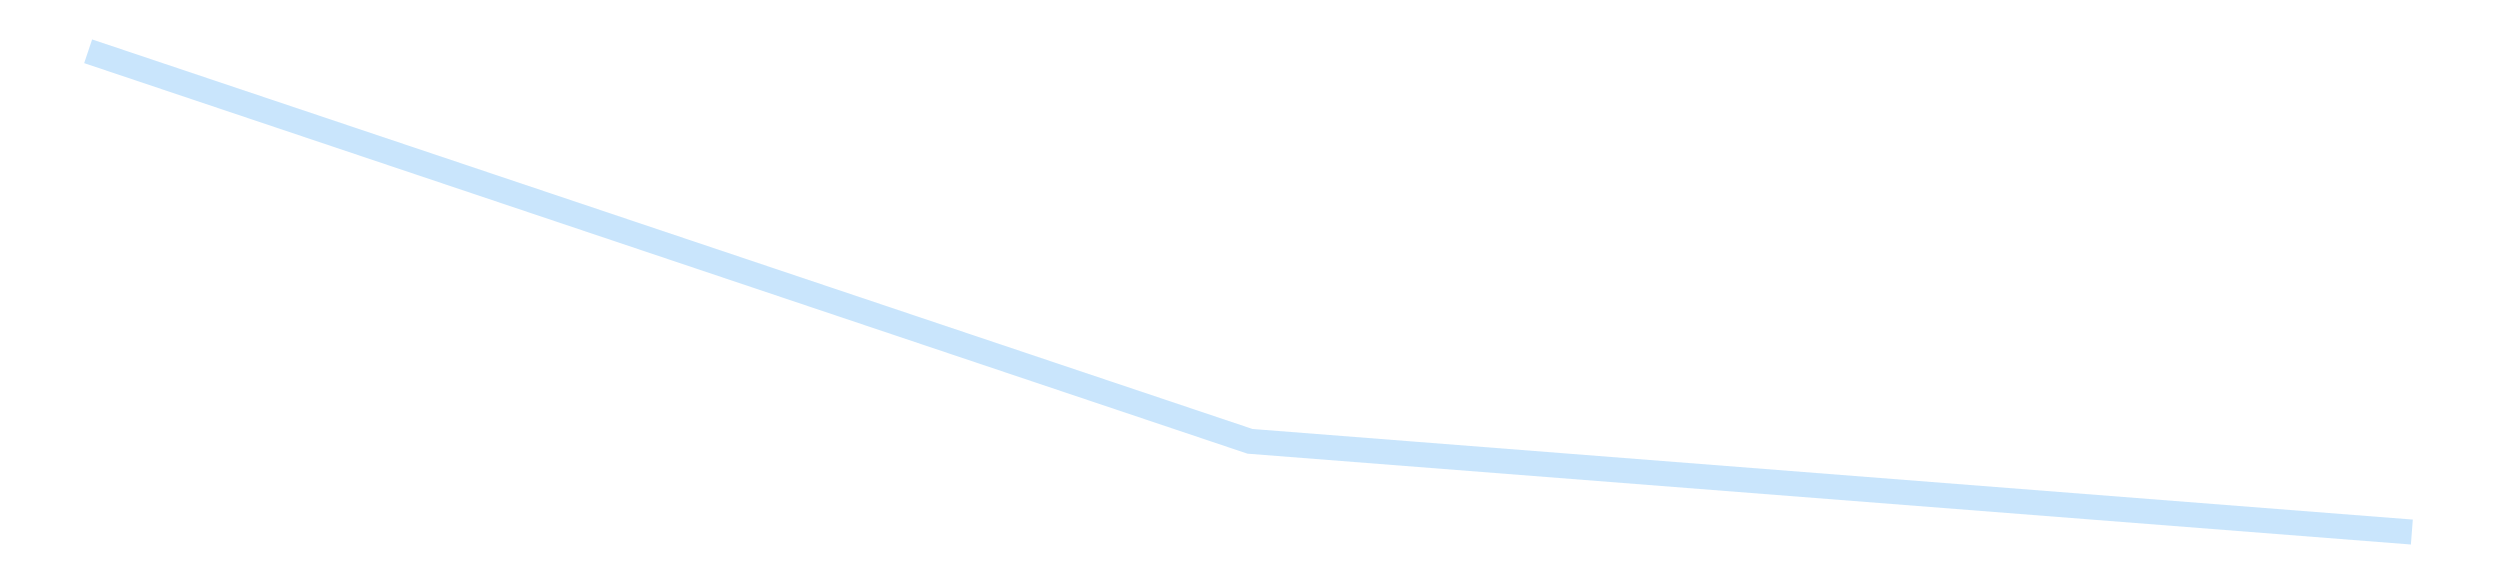 <?xml version='1.0' encoding='utf-8'?>
<svg xmlns="http://www.w3.org/2000/svg" xmlns:xlink="http://www.w3.org/1999/xlink" id="chart-716400bf-6f1d-4c75-ab9d-b302fa5387f8" class="pygal-chart pygal-sparkline" viewBox="0 0 300 70" width="300" height="70"><!--Generated with pygal 3.0.4 (lxml) ©Kozea 2012-2016 on 2025-08-24--><!--http://pygal.org--><!--http://github.com/Kozea/pygal--><defs><style type="text/css">#chart-716400bf-6f1d-4c75-ab9d-b302fa5387f8{-webkit-user-select:none;-webkit-font-smoothing:antialiased;font-family:Consolas,"Liberation Mono",Menlo,Courier,monospace}#chart-716400bf-6f1d-4c75-ab9d-b302fa5387f8 .title{font-family:Consolas,"Liberation Mono",Menlo,Courier,monospace;font-size:16px}#chart-716400bf-6f1d-4c75-ab9d-b302fa5387f8 .legends .legend text{font-family:Consolas,"Liberation Mono",Menlo,Courier,monospace;font-size:14px}#chart-716400bf-6f1d-4c75-ab9d-b302fa5387f8 .axis text{font-family:Consolas,"Liberation Mono",Menlo,Courier,monospace;font-size:10px}#chart-716400bf-6f1d-4c75-ab9d-b302fa5387f8 .axis text.major{font-family:Consolas,"Liberation Mono",Menlo,Courier,monospace;font-size:10px}#chart-716400bf-6f1d-4c75-ab9d-b302fa5387f8 .text-overlay text.value{font-family:Consolas,"Liberation Mono",Menlo,Courier,monospace;font-size:16px}#chart-716400bf-6f1d-4c75-ab9d-b302fa5387f8 .text-overlay text.label{font-family:Consolas,"Liberation Mono",Menlo,Courier,monospace;font-size:10px}#chart-716400bf-6f1d-4c75-ab9d-b302fa5387f8 .tooltip{font-family:Consolas,"Liberation Mono",Menlo,Courier,monospace;font-size:14px}#chart-716400bf-6f1d-4c75-ab9d-b302fa5387f8 text.no_data{font-family:Consolas,"Liberation Mono",Menlo,Courier,monospace;font-size:64px}
#chart-716400bf-6f1d-4c75-ab9d-b302fa5387f8{background-color:transparent}#chart-716400bf-6f1d-4c75-ab9d-b302fa5387f8 path,#chart-716400bf-6f1d-4c75-ab9d-b302fa5387f8 line,#chart-716400bf-6f1d-4c75-ab9d-b302fa5387f8 rect,#chart-716400bf-6f1d-4c75-ab9d-b302fa5387f8 circle{-webkit-transition:150ms;-moz-transition:150ms;transition:150ms}#chart-716400bf-6f1d-4c75-ab9d-b302fa5387f8 .graph &gt; .background{fill:transparent}#chart-716400bf-6f1d-4c75-ab9d-b302fa5387f8 .plot &gt; .background{fill:transparent}#chart-716400bf-6f1d-4c75-ab9d-b302fa5387f8 .graph{fill:rgba(0,0,0,.87)}#chart-716400bf-6f1d-4c75-ab9d-b302fa5387f8 text.no_data{fill:rgba(0,0,0,1)}#chart-716400bf-6f1d-4c75-ab9d-b302fa5387f8 .title{fill:rgba(0,0,0,1)}#chart-716400bf-6f1d-4c75-ab9d-b302fa5387f8 .legends .legend text{fill:rgba(0,0,0,.87)}#chart-716400bf-6f1d-4c75-ab9d-b302fa5387f8 .legends .legend:hover text{fill:rgba(0,0,0,1)}#chart-716400bf-6f1d-4c75-ab9d-b302fa5387f8 .axis .line{stroke:rgba(0,0,0,1)}#chart-716400bf-6f1d-4c75-ab9d-b302fa5387f8 .axis .guide.line{stroke:rgba(0,0,0,.54)}#chart-716400bf-6f1d-4c75-ab9d-b302fa5387f8 .axis .major.line{stroke:rgba(0,0,0,.87)}#chart-716400bf-6f1d-4c75-ab9d-b302fa5387f8 .axis text.major{fill:rgba(0,0,0,1)}#chart-716400bf-6f1d-4c75-ab9d-b302fa5387f8 .axis.y .guides:hover .guide.line,#chart-716400bf-6f1d-4c75-ab9d-b302fa5387f8 .line-graph .axis.x .guides:hover .guide.line,#chart-716400bf-6f1d-4c75-ab9d-b302fa5387f8 .stackedline-graph .axis.x .guides:hover .guide.line,#chart-716400bf-6f1d-4c75-ab9d-b302fa5387f8 .xy-graph .axis.x .guides:hover .guide.line{stroke:rgba(0,0,0,1)}#chart-716400bf-6f1d-4c75-ab9d-b302fa5387f8 .axis .guides:hover text{fill:rgba(0,0,0,1)}#chart-716400bf-6f1d-4c75-ab9d-b302fa5387f8 .reactive{fill-opacity:.7;stroke-opacity:.8;stroke-width:3}#chart-716400bf-6f1d-4c75-ab9d-b302fa5387f8 .ci{stroke:rgba(0,0,0,.87)}#chart-716400bf-6f1d-4c75-ab9d-b302fa5387f8 .reactive.active,#chart-716400bf-6f1d-4c75-ab9d-b302fa5387f8 .active .reactive{fill-opacity:.8;stroke-opacity:.9;stroke-width:4}#chart-716400bf-6f1d-4c75-ab9d-b302fa5387f8 .ci .reactive.active{stroke-width:1.5}#chart-716400bf-6f1d-4c75-ab9d-b302fa5387f8 .series text{fill:rgba(0,0,0,1)}#chart-716400bf-6f1d-4c75-ab9d-b302fa5387f8 .tooltip rect{fill:transparent;stroke:rgba(0,0,0,1);-webkit-transition:opacity 150ms;-moz-transition:opacity 150ms;transition:opacity 150ms}#chart-716400bf-6f1d-4c75-ab9d-b302fa5387f8 .tooltip .label{fill:rgba(0,0,0,.87)}#chart-716400bf-6f1d-4c75-ab9d-b302fa5387f8 .tooltip .label{fill:rgba(0,0,0,.87)}#chart-716400bf-6f1d-4c75-ab9d-b302fa5387f8 .tooltip .legend{font-size:.8em;fill:rgba(0,0,0,.54)}#chart-716400bf-6f1d-4c75-ab9d-b302fa5387f8 .tooltip .x_label{font-size:.6em;fill:rgba(0,0,0,1)}#chart-716400bf-6f1d-4c75-ab9d-b302fa5387f8 .tooltip .xlink{font-size:.5em;text-decoration:underline}#chart-716400bf-6f1d-4c75-ab9d-b302fa5387f8 .tooltip .value{font-size:1.5em}#chart-716400bf-6f1d-4c75-ab9d-b302fa5387f8 .bound{font-size:.5em}#chart-716400bf-6f1d-4c75-ab9d-b302fa5387f8 .max-value{font-size:.75em;fill:rgba(0,0,0,.54)}#chart-716400bf-6f1d-4c75-ab9d-b302fa5387f8 .map-element{fill:transparent;stroke:rgba(0,0,0,.54) !important}#chart-716400bf-6f1d-4c75-ab9d-b302fa5387f8 .map-element .reactive{fill-opacity:inherit;stroke-opacity:inherit}#chart-716400bf-6f1d-4c75-ab9d-b302fa5387f8 .color-0,#chart-716400bf-6f1d-4c75-ab9d-b302fa5387f8 .color-0 a:visited{stroke:#bbdefb;fill:#bbdefb}#chart-716400bf-6f1d-4c75-ab9d-b302fa5387f8 .text-overlay .color-0 text{fill:black}
#chart-716400bf-6f1d-4c75-ab9d-b302fa5387f8 text.no_data{text-anchor:middle}#chart-716400bf-6f1d-4c75-ab9d-b302fa5387f8 .guide.line{fill:none}#chart-716400bf-6f1d-4c75-ab9d-b302fa5387f8 .centered{text-anchor:middle}#chart-716400bf-6f1d-4c75-ab9d-b302fa5387f8 .title{text-anchor:middle}#chart-716400bf-6f1d-4c75-ab9d-b302fa5387f8 .legends .legend text{fill-opacity:1}#chart-716400bf-6f1d-4c75-ab9d-b302fa5387f8 .axis.x text{text-anchor:middle}#chart-716400bf-6f1d-4c75-ab9d-b302fa5387f8 .axis.x:not(.web) text[transform]{text-anchor:start}#chart-716400bf-6f1d-4c75-ab9d-b302fa5387f8 .axis.x:not(.web) text[transform].backwards{text-anchor:end}#chart-716400bf-6f1d-4c75-ab9d-b302fa5387f8 .axis.y text{text-anchor:end}#chart-716400bf-6f1d-4c75-ab9d-b302fa5387f8 .axis.y text[transform].backwards{text-anchor:start}#chart-716400bf-6f1d-4c75-ab9d-b302fa5387f8 .axis.y2 text{text-anchor:start}#chart-716400bf-6f1d-4c75-ab9d-b302fa5387f8 .axis.y2 text[transform].backwards{text-anchor:end}#chart-716400bf-6f1d-4c75-ab9d-b302fa5387f8 .axis .guide.line{stroke-dasharray:4,4;stroke:black}#chart-716400bf-6f1d-4c75-ab9d-b302fa5387f8 .axis .major.guide.line{stroke-dasharray:6,6;stroke:black}#chart-716400bf-6f1d-4c75-ab9d-b302fa5387f8 .horizontal .axis.y .guide.line,#chart-716400bf-6f1d-4c75-ab9d-b302fa5387f8 .horizontal .axis.y2 .guide.line,#chart-716400bf-6f1d-4c75-ab9d-b302fa5387f8 .vertical .axis.x .guide.line{opacity:0}#chart-716400bf-6f1d-4c75-ab9d-b302fa5387f8 .horizontal .axis.always_show .guide.line,#chart-716400bf-6f1d-4c75-ab9d-b302fa5387f8 .vertical .axis.always_show .guide.line{opacity:1 !important}#chart-716400bf-6f1d-4c75-ab9d-b302fa5387f8 .axis.y .guides:hover .guide.line,#chart-716400bf-6f1d-4c75-ab9d-b302fa5387f8 .axis.y2 .guides:hover .guide.line,#chart-716400bf-6f1d-4c75-ab9d-b302fa5387f8 .axis.x .guides:hover .guide.line{opacity:1}#chart-716400bf-6f1d-4c75-ab9d-b302fa5387f8 .axis .guides:hover text{opacity:1}#chart-716400bf-6f1d-4c75-ab9d-b302fa5387f8 .nofill{fill:none}#chart-716400bf-6f1d-4c75-ab9d-b302fa5387f8 .subtle-fill{fill-opacity:.2}#chart-716400bf-6f1d-4c75-ab9d-b302fa5387f8 .dot{stroke-width:1px;fill-opacity:1;stroke-opacity:1}#chart-716400bf-6f1d-4c75-ab9d-b302fa5387f8 .dot.active{stroke-width:5px}#chart-716400bf-6f1d-4c75-ab9d-b302fa5387f8 .dot.negative{fill:transparent}#chart-716400bf-6f1d-4c75-ab9d-b302fa5387f8 text,#chart-716400bf-6f1d-4c75-ab9d-b302fa5387f8 tspan{stroke:none !important}#chart-716400bf-6f1d-4c75-ab9d-b302fa5387f8 .series text.active{opacity:1}#chart-716400bf-6f1d-4c75-ab9d-b302fa5387f8 .tooltip rect{fill-opacity:.95;stroke-width:.5}#chart-716400bf-6f1d-4c75-ab9d-b302fa5387f8 .tooltip text{fill-opacity:1}#chart-716400bf-6f1d-4c75-ab9d-b302fa5387f8 .showable{visibility:hidden}#chart-716400bf-6f1d-4c75-ab9d-b302fa5387f8 .showable.shown{visibility:visible}#chart-716400bf-6f1d-4c75-ab9d-b302fa5387f8 .gauge-background{fill:rgba(229,229,229,1);stroke:none}#chart-716400bf-6f1d-4c75-ab9d-b302fa5387f8 .bg-lines{stroke:transparent;stroke-width:2px}</style><script type="text/javascript">window.pygal = window.pygal || {};window.pygal.config = window.pygal.config || {};window.pygal.config['716400bf-6f1d-4c75-ab9d-b302fa5387f8'] = {"allow_interruptions": false, "box_mode": "extremes", "classes": ["pygal-chart", "pygal-sparkline"], "css": ["file://style.css", "file://graph.css"], "defs": [], "disable_xml_declaration": false, "dots_size": 2.5, "dynamic_print_values": false, "explicit_size": true, "fill": false, "force_uri_protocol": "https", "formatter": null, "half_pie": false, "height": 70, "include_x_axis": false, "inner_radius": 0, "interpolate": null, "interpolation_parameters": {}, "interpolation_precision": 250, "inverse_y_axis": false, "js": [], "legend_at_bottom": false, "legend_at_bottom_columns": null, "legend_box_size": 12, "logarithmic": false, "margin": 5, "margin_bottom": null, "margin_left": null, "margin_right": null, "margin_top": null, "max_scale": 2, "min_scale": 1, "missing_value_fill_truncation": "x", "no_data_text": "", "no_prefix": false, "order_min": null, "pretty_print": false, "print_labels": false, "print_values": false, "print_values_position": "center", "print_zeroes": true, "range": null, "rounded_bars": null, "secondary_range": null, "show_dots": false, "show_legend": false, "show_minor_x_labels": true, "show_minor_y_labels": true, "show_only_major_dots": false, "show_x_guides": false, "show_x_labels": false, "show_y_guides": true, "show_y_labels": false, "spacing": 0, "stack_from_top": false, "strict": false, "stroke": true, "stroke_style": null, "style": {"background": "transparent", "ci_colors": [], "colors": ["#bbdefb"], "dot_opacity": "1", "font_family": "Consolas, \"Liberation Mono\", Menlo, Courier, monospace", "foreground": "rgba(0, 0, 0, .87)", "foreground_strong": "rgba(0, 0, 0, 1)", "foreground_subtle": "rgba(0, 0, 0, .54)", "guide_stroke_color": "black", "guide_stroke_dasharray": "4,4", "label_font_family": "Consolas, \"Liberation Mono\", Menlo, Courier, monospace", "label_font_size": 10, "legend_font_family": "Consolas, \"Liberation Mono\", Menlo, Courier, monospace", "legend_font_size": 14, "major_guide_stroke_color": "black", "major_guide_stroke_dasharray": "6,6", "major_label_font_family": "Consolas, \"Liberation Mono\", Menlo, Courier, monospace", "major_label_font_size": 10, "no_data_font_family": "Consolas, \"Liberation Mono\", Menlo, Courier, monospace", "no_data_font_size": 64, "opacity": ".7", "opacity_hover": ".8", "plot_background": "transparent", "stroke_opacity": ".8", "stroke_opacity_hover": ".9", "stroke_width": 3, "stroke_width_hover": "4", "title_font_family": "Consolas, \"Liberation Mono\", Menlo, Courier, monospace", "title_font_size": 16, "tooltip_font_family": "Consolas, \"Liberation Mono\", Menlo, Courier, monospace", "tooltip_font_size": 14, "transition": "150ms", "value_background": "rgba(229, 229, 229, 1)", "value_colors": [], "value_font_family": "Consolas, \"Liberation Mono\", Menlo, Courier, monospace", "value_font_size": 16, "value_label_font_family": "Consolas, \"Liberation Mono\", Menlo, Courier, monospace", "value_label_font_size": 10}, "title": null, "tooltip_border_radius": 0, "tooltip_fancy_mode": true, "truncate_label": null, "truncate_legend": null, "width": 300, "x_label_rotation": 0, "x_labels": null, "x_labels_major": null, "x_labels_major_count": null, "x_labels_major_every": null, "x_title": null, "xrange": null, "y_label_rotation": 0, "y_labels": null, "y_labels_major": null, "y_labels_major_count": null, "y_labels_major_every": null, "y_title": null, "zero": 0, "legends": [""]}</script></defs><title>Pygal</title><g class="graph line-graph vertical"><rect x="0" y="0" width="300" height="70" class="background"/><g transform="translate(5, 5)" class="plot"><rect x="0" y="0" width="290" height="60" class="background"/><g class="series serie-0 color-0"><path d="M5.577 1.154 L145 47.96 284.423 58.846" class="line reactive nofill"/></g></g><g class="titles"/><g transform="translate(5, 5)" class="plot overlay"><g class="series serie-0 color-0"/></g><g transform="translate(5, 5)" class="plot text-overlay"><g class="series serie-0 color-0"/></g><g transform="translate(5, 5)" class="plot tooltip-overlay"><g transform="translate(0 0)" style="opacity: 0" class="tooltip"><rect rx="0" ry="0" width="0" height="0" class="tooltip-box"/><g class="text"/></g></g></g></svg>
